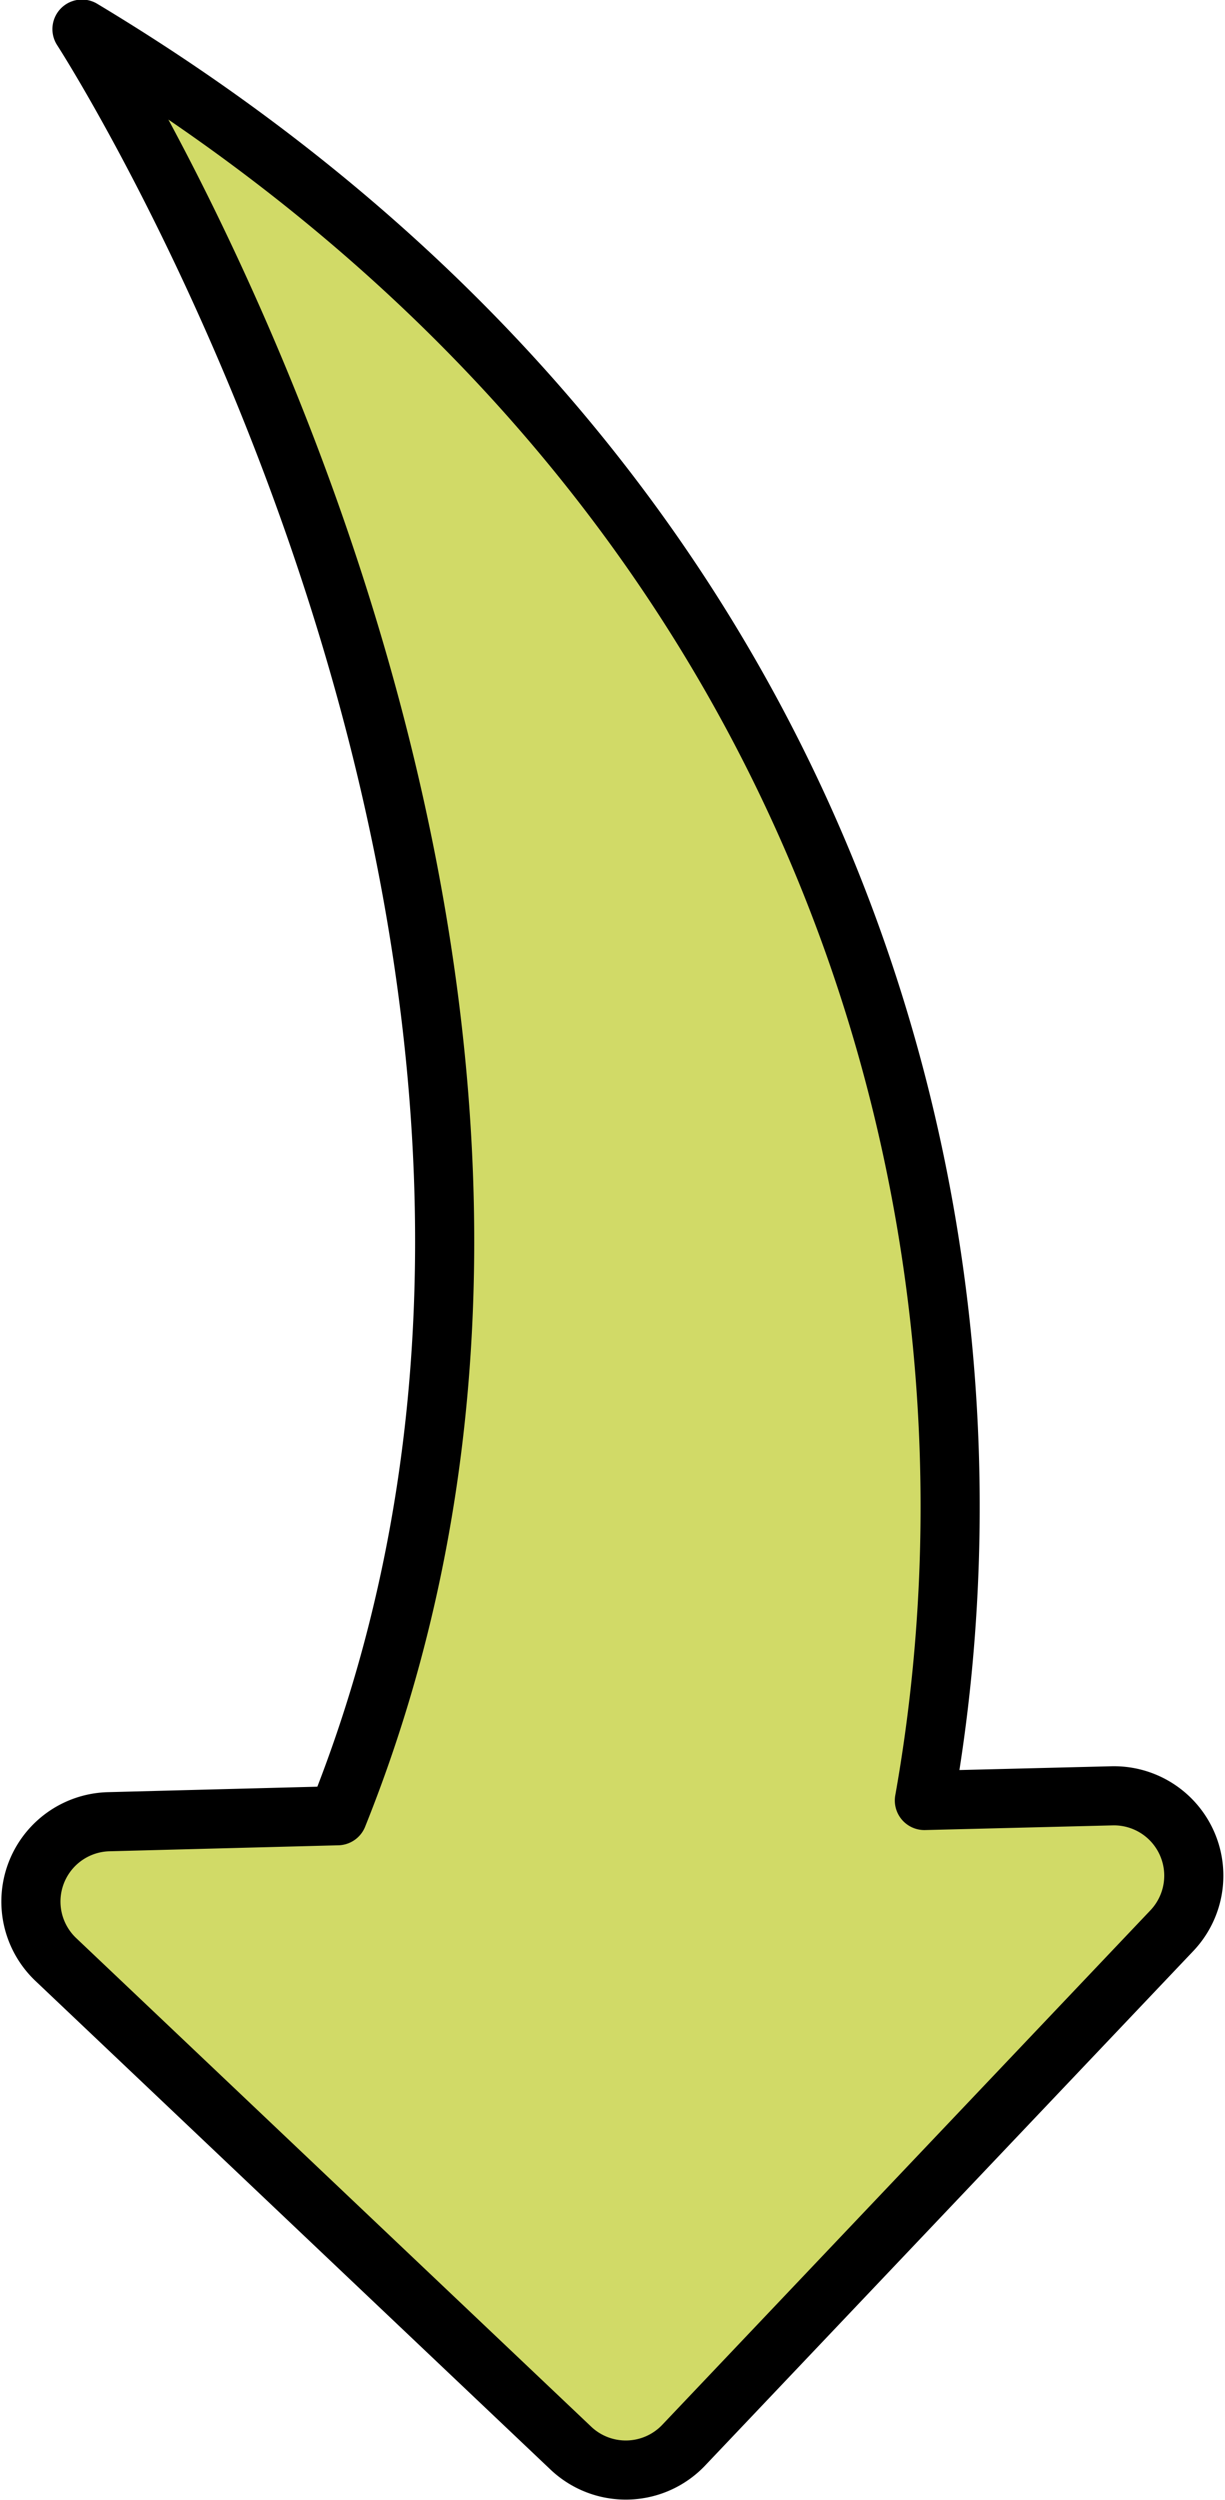<svg height="53.486" width="26.21" xmlns="http://www.w3.org/2000/svg"><path d="m14.624 52.321 10.45-11.014a1.709 1.709 0 0 0-1.284-2.884l-4.012.1c2.2-12.355-1.863-28.189-18.024-37.9 0 0 12.859 19.84 5.471 38.226l-4.9.128a1.709 1.709 0 0 0-1.131 2.948l11.014 10.449a1.708 1.708 0 0 0 2.416-.053z" fill="#d1da67" stroke="#000" stroke-linecap="round" stroke-linejoin="round" stroke-width="1.265"/></svg>